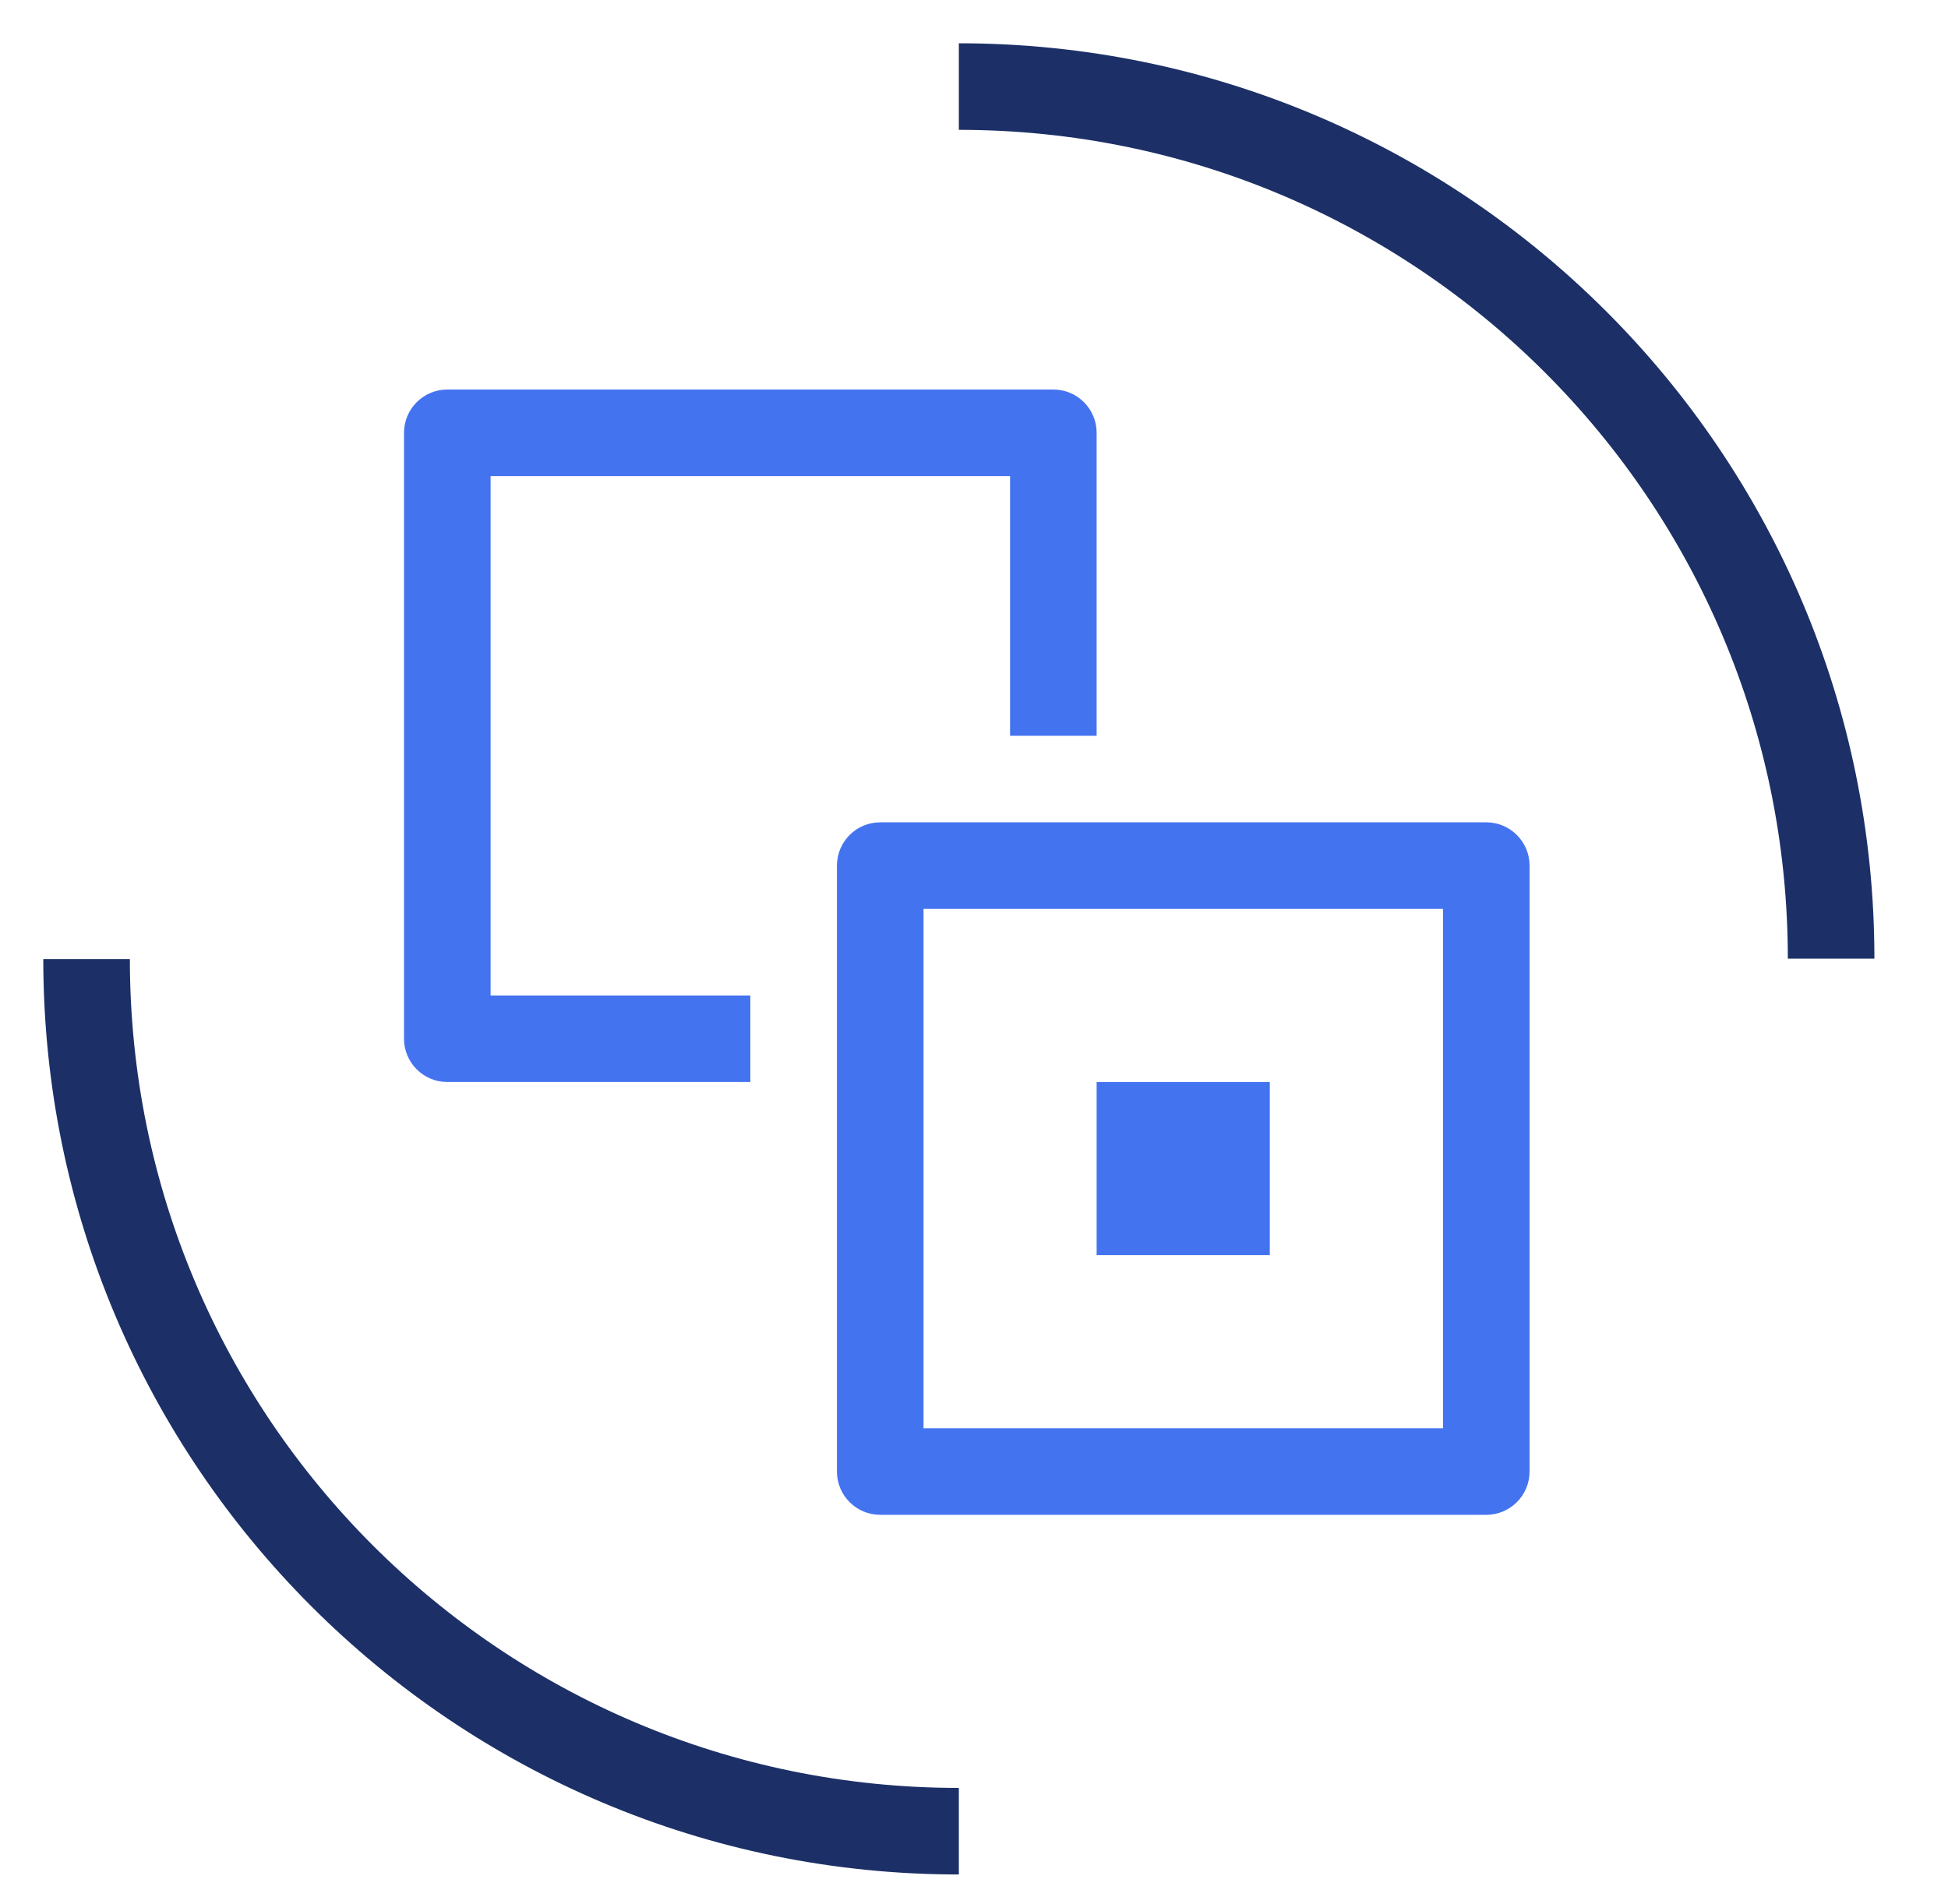 <svg
    width="45"
    height="44"
    viewBox="0 0 45 44"
    fill="none"
    xmlns="http://www.w3.org/2000/svg"
>
    <g id="ic_Customisable Models">
        <path
            id="Vector (Stroke)"
            fill-rule="evenodd"
            clip-rule="evenodd"
            d="M9.333 10C9.333 9.448 9.781 9 10.333 9H24.333C24.886 9 25.333 9.448 25.333 10V17H23.333V11H11.333V23H17.333V25H10.333C9.781 25 9.333 24.552 9.333 24V10Z"
            fill="#4473F0"
        />
        <path
            id="Vector (Stroke)_2"
            fill-rule="evenodd"
            clip-rule="evenodd"
            d="M19.334 20C19.334 19.448 19.781 19 20.334 19H34.334C34.886 19 35.334 19.448 35.334 20V34C35.334 34.552 34.886 35 34.334 35H20.334C19.781 35 19.334 34.552 19.334 34V20ZM21.334 21V33H33.334V21H21.334Z"
            fill="#4473F0"
        />
        <path
            id="Vector"
            d="M29.333 25H25.333V29H29.333V25Z"
            fill="#4473F0"
        />
        <path
            id="Vector (Stroke)_3"
            fill-rule="evenodd"
            clip-rule="evenodd"
            d="M3 22.16C3 32.738 11.572 41.31 22.15 41.31V43.31C10.468 43.31 1 33.842 1 22.16H3Z"
            fill="#1C3067"
        />
        <path
            id="Vector (Stroke)_4"
            fill-rule="evenodd"
            clip-rule="evenodd"
            d="M41.3 22.15C41.3 11.572 32.728 3 22.15 3V1C33.832 1 43.3 10.468 43.3 22.15H41.3Z"
            fill="#1C3067"
        />
    </g>
</svg>
